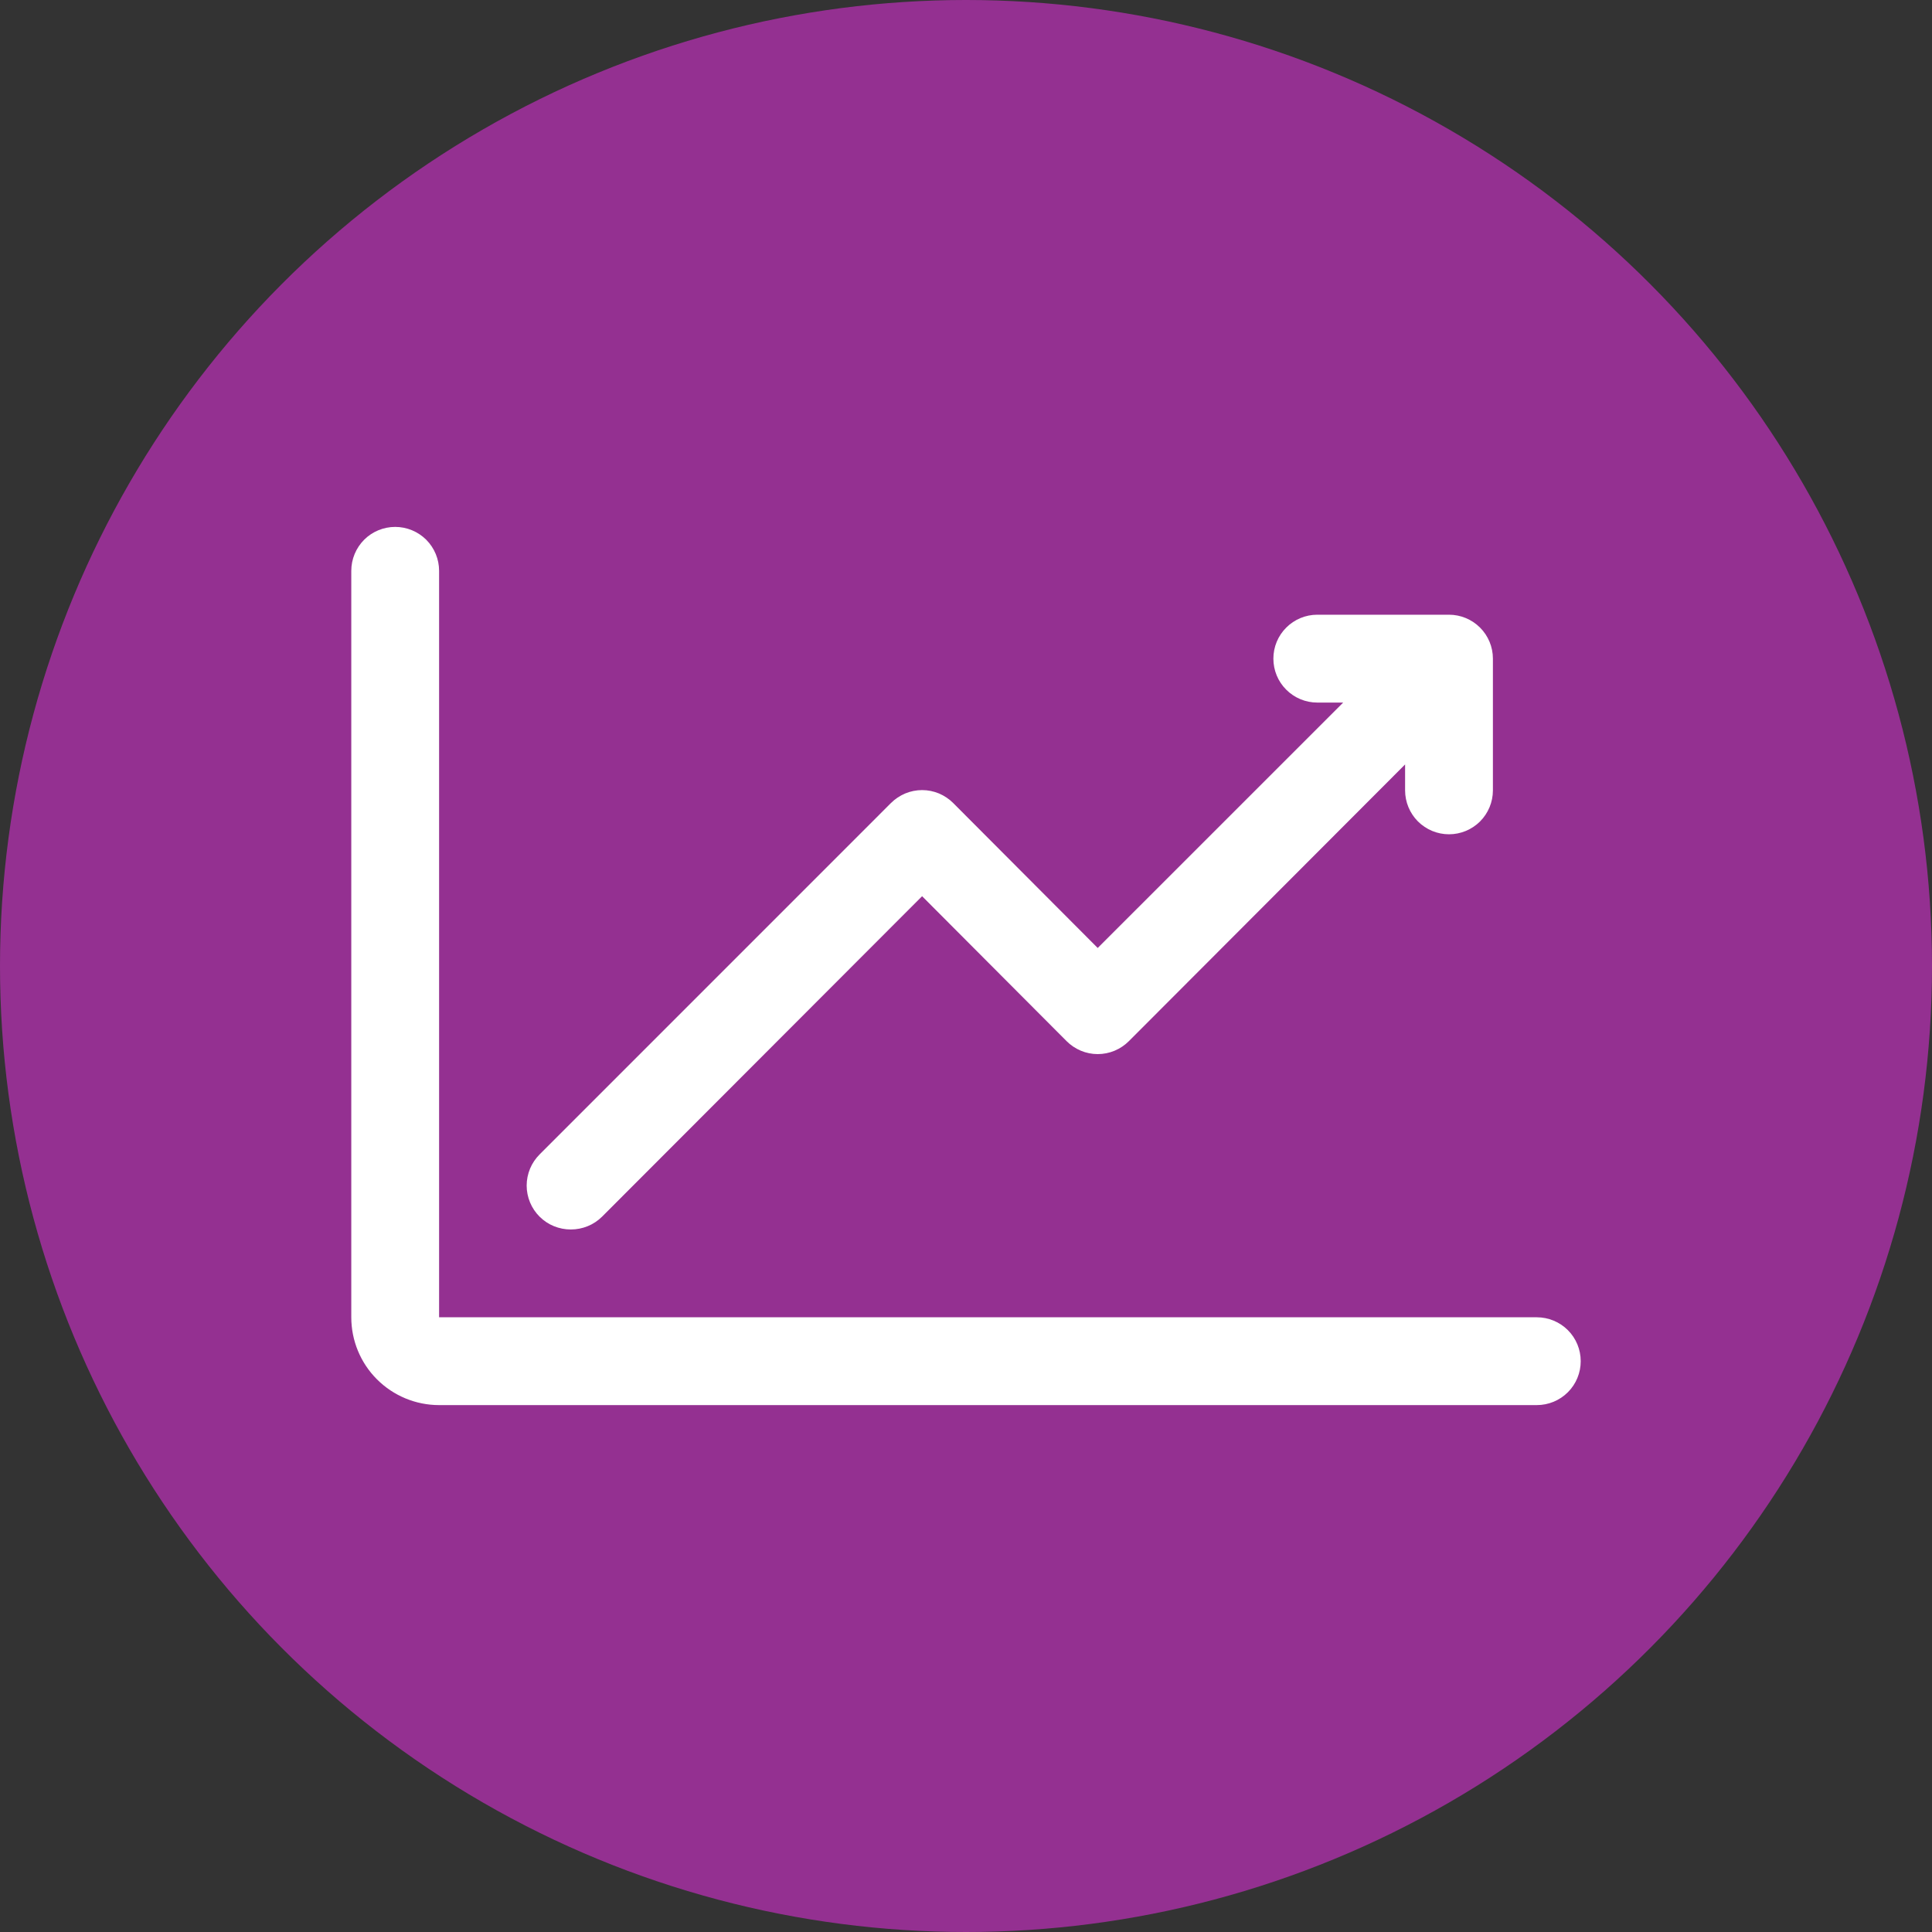 <?xml version="1.0" encoding="UTF-8"?>
<svg xmlns="http://www.w3.org/2000/svg" width="40" height="40" viewBox="0 0 40 40" fill="none">
  <rect x="0" y="0" width="40" height="40" fill="#333333" stroke="none"/>
  <circle cx="20" cy="20" r="20" fill="#943091"></circle>
  <path d="M31.818 27.273H9.091V11.818C9.091 11.577 8.995 11.346 8.825 11.175C8.654 11.005 8.423 10.909 8.182 10.909C7.941 10.909 7.709 11.005 7.539 11.175C7.369 11.346 7.273 11.577 7.273 11.818V27.273C7.273 27.755 7.464 28.218 7.805 28.558C8.146 28.899 8.609 29.091 9.091 29.091H31.818C32.059 29.091 32.291 28.995 32.461 28.825C32.632 28.654 32.727 28.423 32.727 28.182C32.727 27.941 32.632 27.71 32.461 27.539C32.291 27.369 32.059 27.273 31.818 27.273Z" fill="white"></path>
  <path d="M11.818 25.455C11.938 25.455 12.056 25.432 12.167 25.387C12.278 25.342 12.379 25.275 12.464 25.191L19.091 18.555L22.082 21.555C22.166 21.64 22.267 21.707 22.378 21.754C22.488 21.8 22.607 21.824 22.727 21.824C22.847 21.824 22.966 21.8 23.077 21.754C23.188 21.707 23.288 21.64 23.373 21.555L29.091 15.827V16.364C29.091 16.605 29.187 16.836 29.357 17.007C29.528 17.177 29.759 17.273 30 17.273C30.241 17.273 30.472 17.177 30.643 17.007C30.813 16.836 30.909 16.605 30.909 16.364V13.636C30.909 13.395 30.813 13.164 30.643 12.994C30.472 12.823 30.241 12.727 30 12.727H27.273C27.032 12.727 26.8 12.823 26.63 12.994C26.459 13.164 26.364 13.395 26.364 13.636C26.364 13.878 26.459 14.109 26.63 14.279C26.8 14.45 27.032 14.546 27.273 14.546H27.809L22.727 19.627L19.736 16.627C19.652 16.542 19.551 16.475 19.441 16.428C19.33 16.382 19.211 16.358 19.091 16.358C18.971 16.358 18.852 16.382 18.741 16.428C18.631 16.475 18.53 16.542 18.445 16.627L11.173 23.9C11.088 23.985 11.02 24.085 10.974 24.196C10.928 24.307 10.904 24.426 10.904 24.546C10.904 24.666 10.928 24.784 10.974 24.895C11.02 25.006 11.088 25.107 11.173 25.191C11.258 25.275 11.358 25.342 11.469 25.387C11.58 25.432 11.699 25.455 11.818 25.455Z" fill="white"></path>
</svg>
